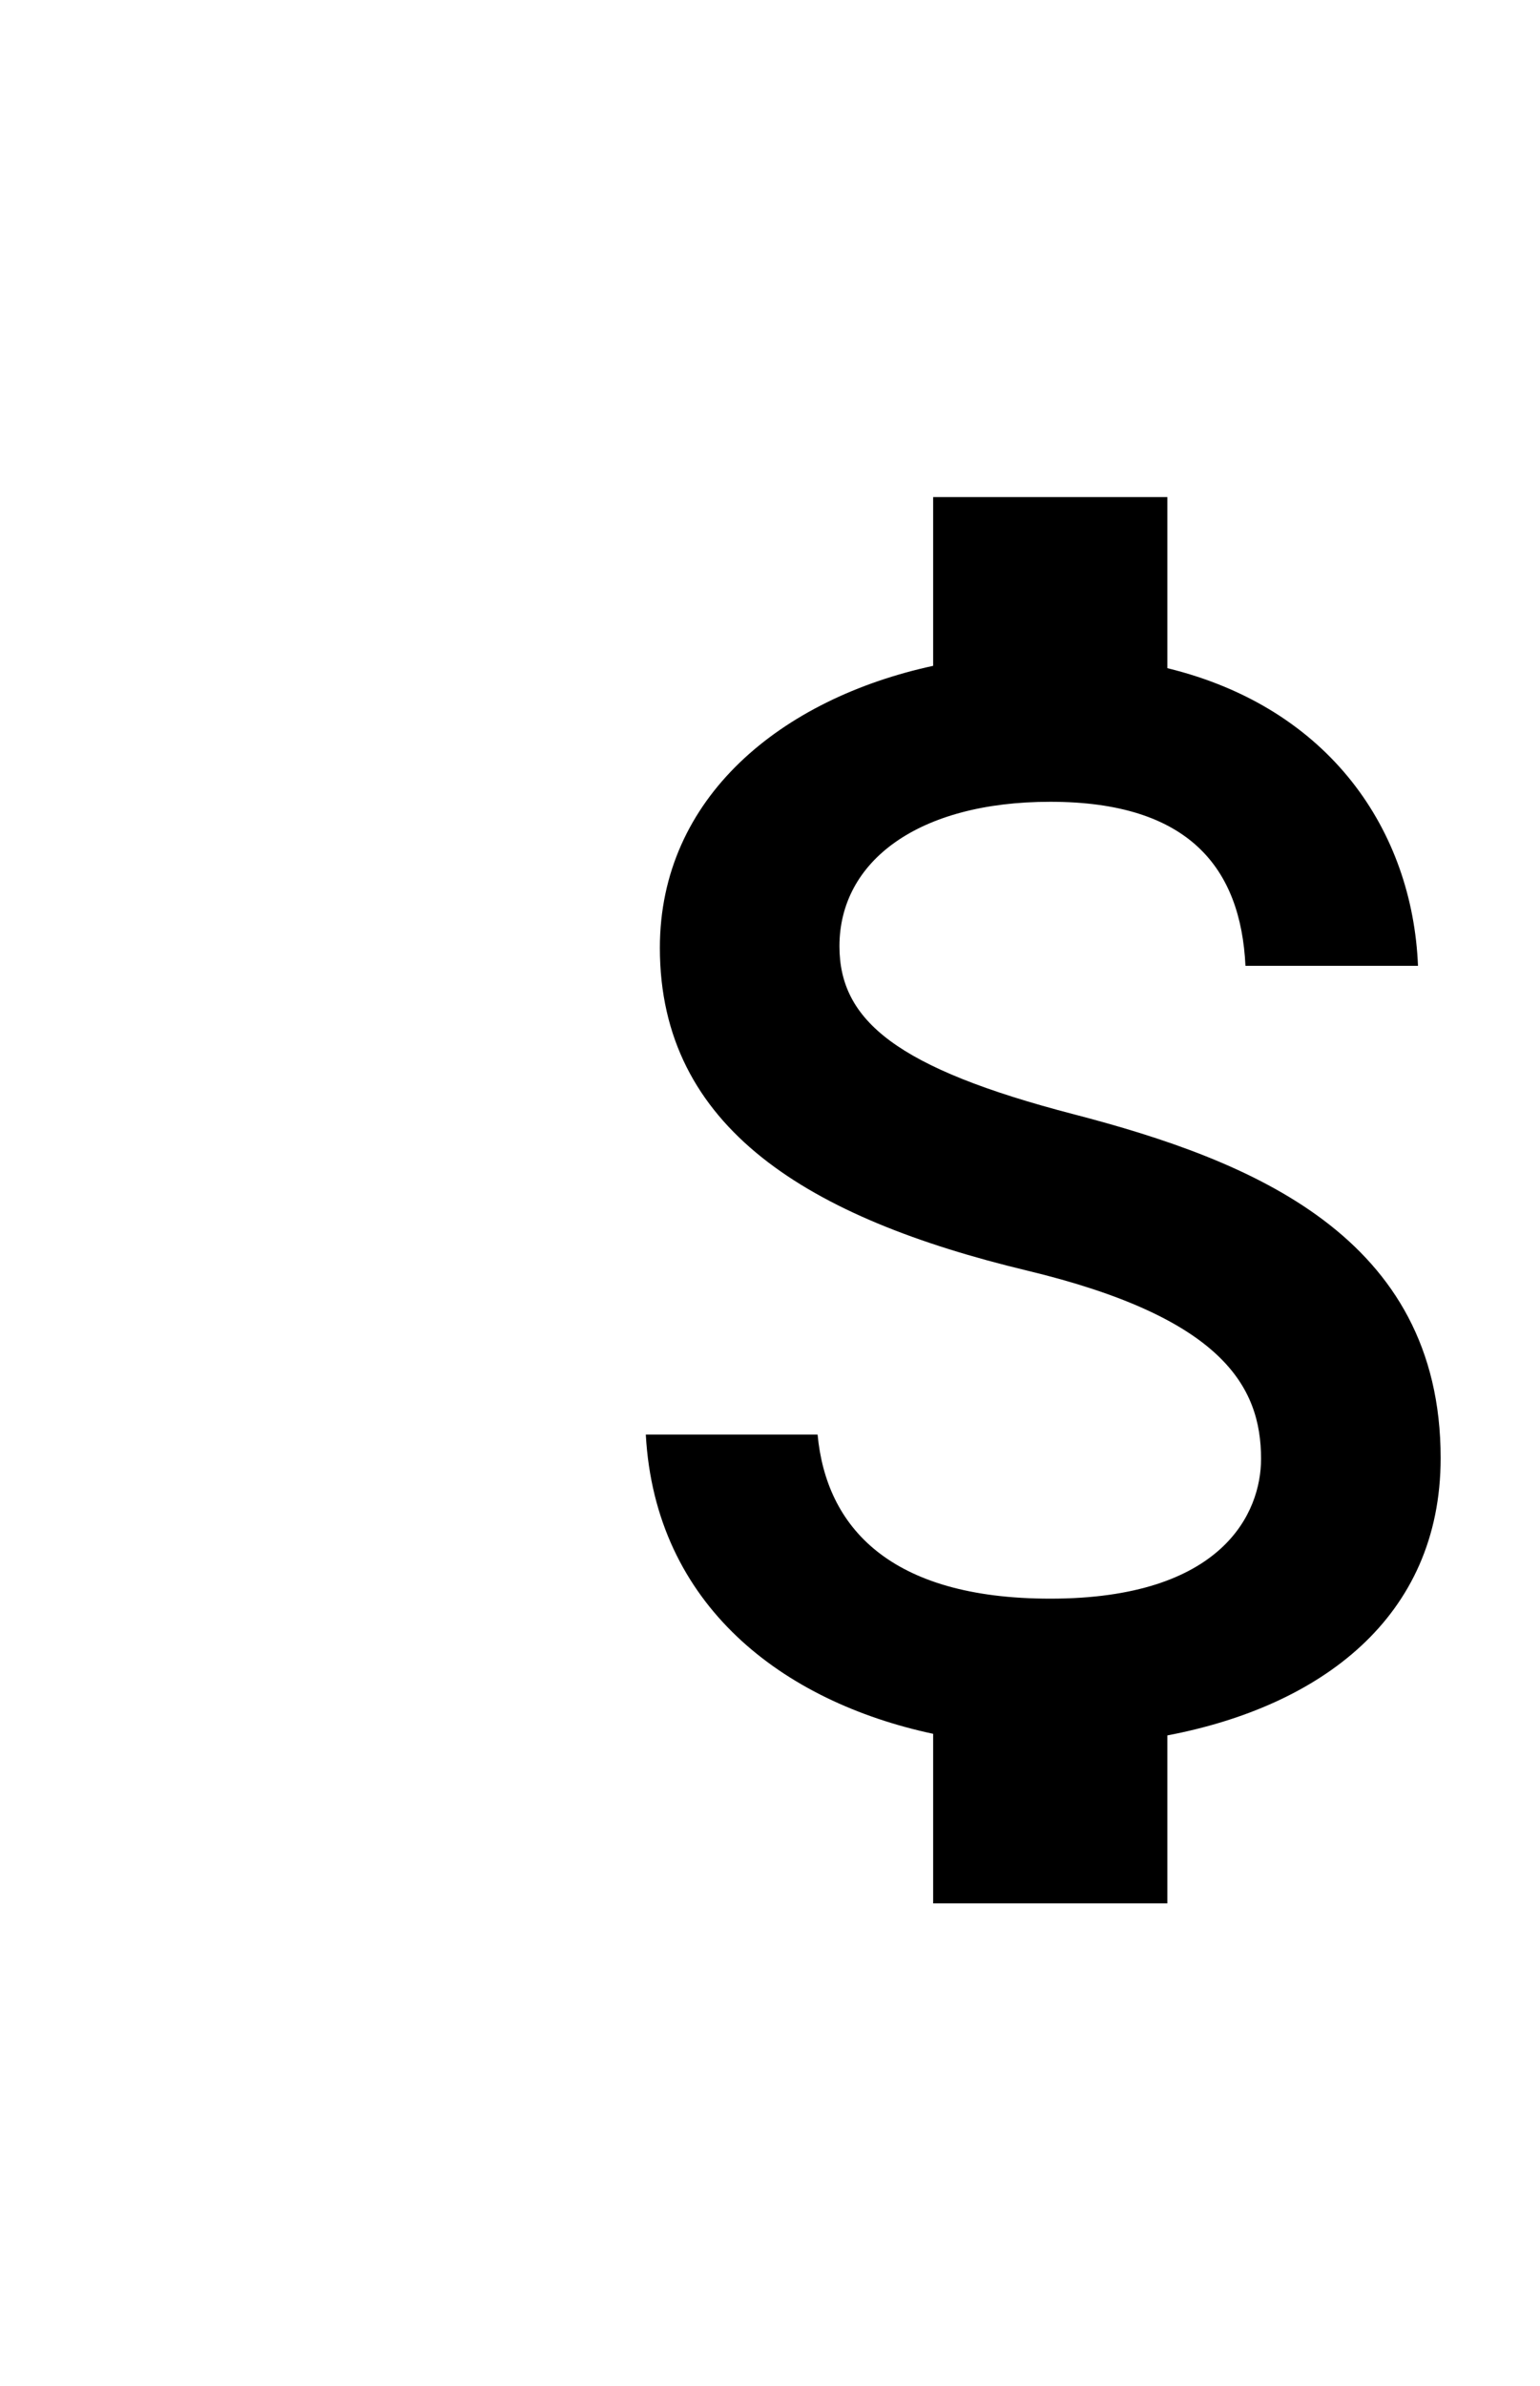 <svg width="31" height="48" viewBox="0 0 31 48" fill="none" xmlns="http://www.w3.org/2000/svg">
<g clip-path="url(#clip0_51_1987)">
<g clip-path="url(#clip1_51_1987)">
<path d="M21.613 22.416C18.045 21.489 16.898 20.53 16.898 19.037C16.898 17.324 18.485 16.13 21.142 16.13C23.939 16.13 24.976 17.466 25.071 19.43H28.544C28.434 16.727 26.784 14.244 23.499 13.442V10H18.784V13.395C15.735 14.055 13.283 16.035 13.283 19.069C13.283 22.699 16.285 24.507 20.67 25.56C24.599 26.503 25.385 27.886 25.385 29.348C25.385 30.432 24.615 32.161 21.142 32.161C17.904 32.161 16.631 30.715 16.458 28.86H13C13.189 32.303 15.766 34.236 18.784 34.88V38.291H23.499V34.912C26.564 34.33 29 32.554 29 29.332C29 24.868 25.181 23.344 21.613 22.416Z" fill="black"/>
</g>
</g>
<defs>
<clipPath id="clip0_51_1987">
<rect width="31" height="48" fill="white"/>
</clipPath>
<clipPath id="clip1_51_1987">
<rect width="96" height="96" fill="white" transform="translate(-30 -24)"/>
</clipPath>
</defs>
</svg>
